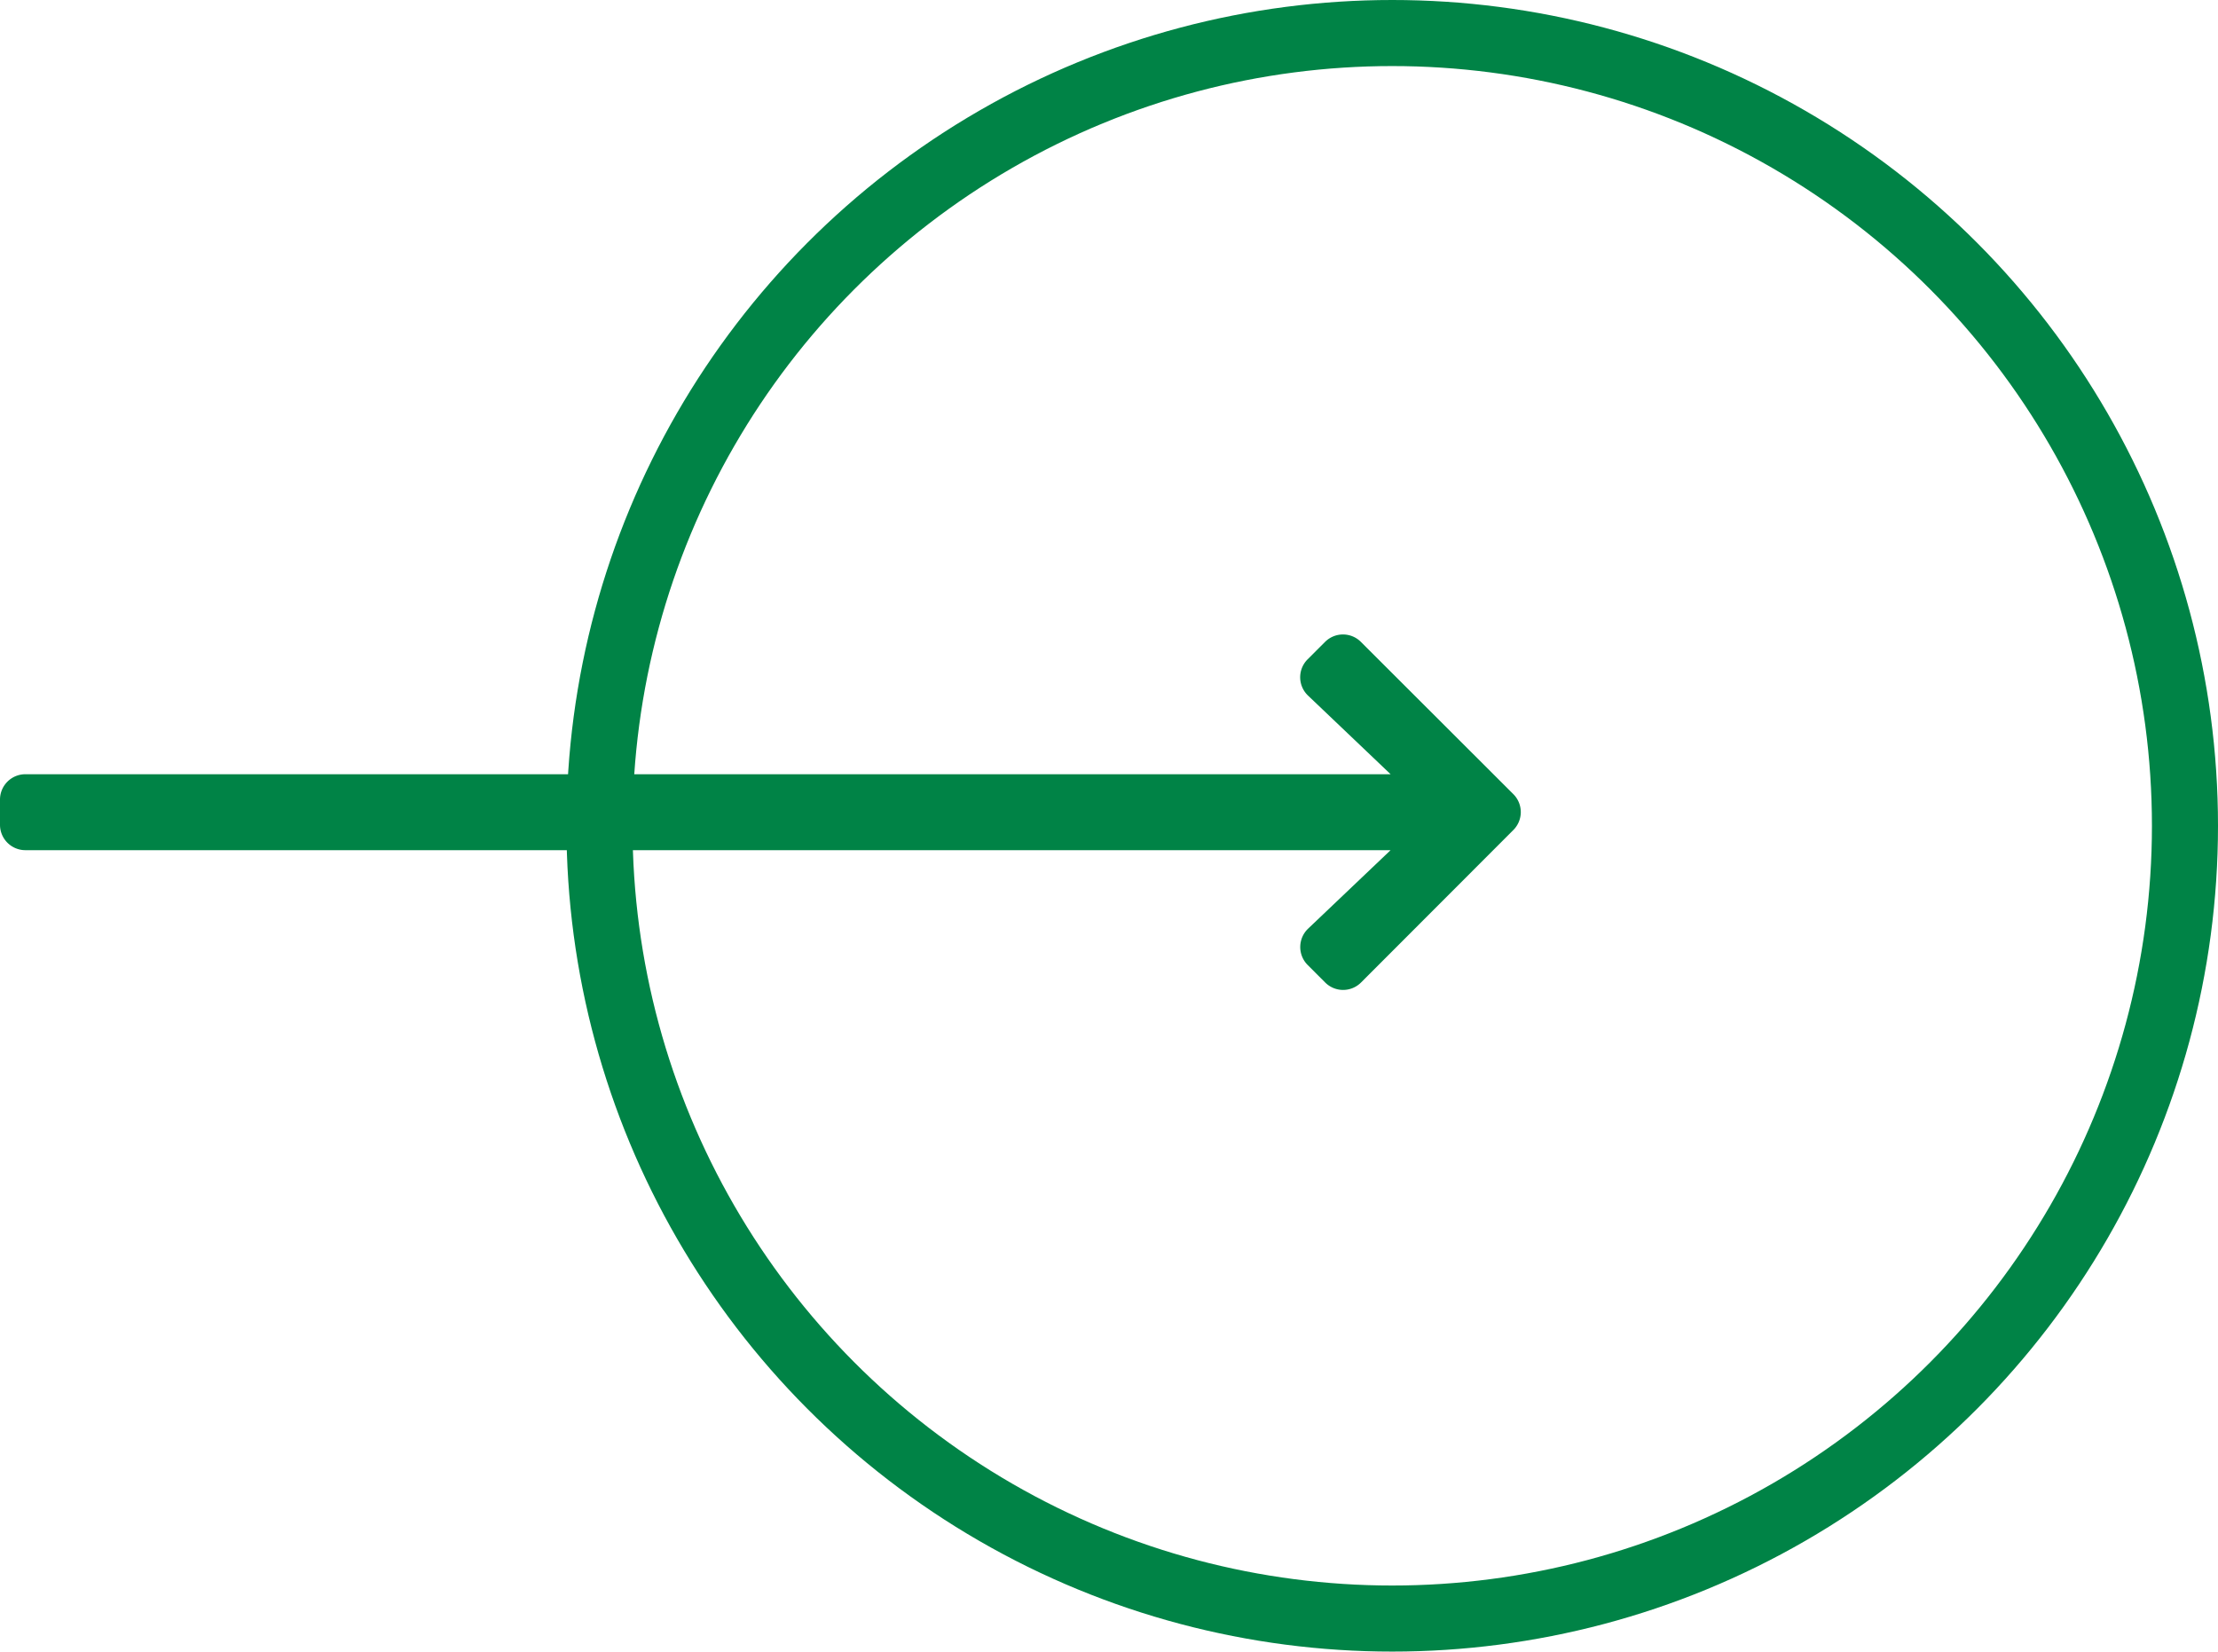 <svg xmlns="http://www.w3.org/2000/svg" width="67.149" height="50" viewBox="0 0 67.149 50">
  <g id="Group_633" data-name="Group 633" transform="translate(-693.8 -633.001)">
    <path id="Icon_awesome-arrow-right" data-name="Icon awesome-arrow-right" d="M-.469,3.341l.527-.527a.567.567,0,0,1,.8,0L5.476,7.426a.567.567,0,0,1,0,.8L.862,12.845a.567.567,0,0,1-.8,0l-.527-.527A.57.57,0,0,1-.46,11.5L2.4,8.779H-39.43a.568.568,0,0,1-.57-.57V7.45a.568.568,0,0,1,.57-.57H2.4L-.46,4.156A.566.566,0,0,1-.469,3.341Z" transform="translate(734 649.76)" fill="#008346" stroke="#008346" stroke-width="0.4"/>
    <g id="Ellipse_21" data-name="Ellipse 21" transform="translate(710.949 633.001)" fill="none" stroke="#008346" stroke-width="2">
      <circle cx="25" cy="25" r="25" stroke="none"/>
      <circle cx="25" cy="25" r="24" fill="none"/>
    </g>
  </g>
</svg>
